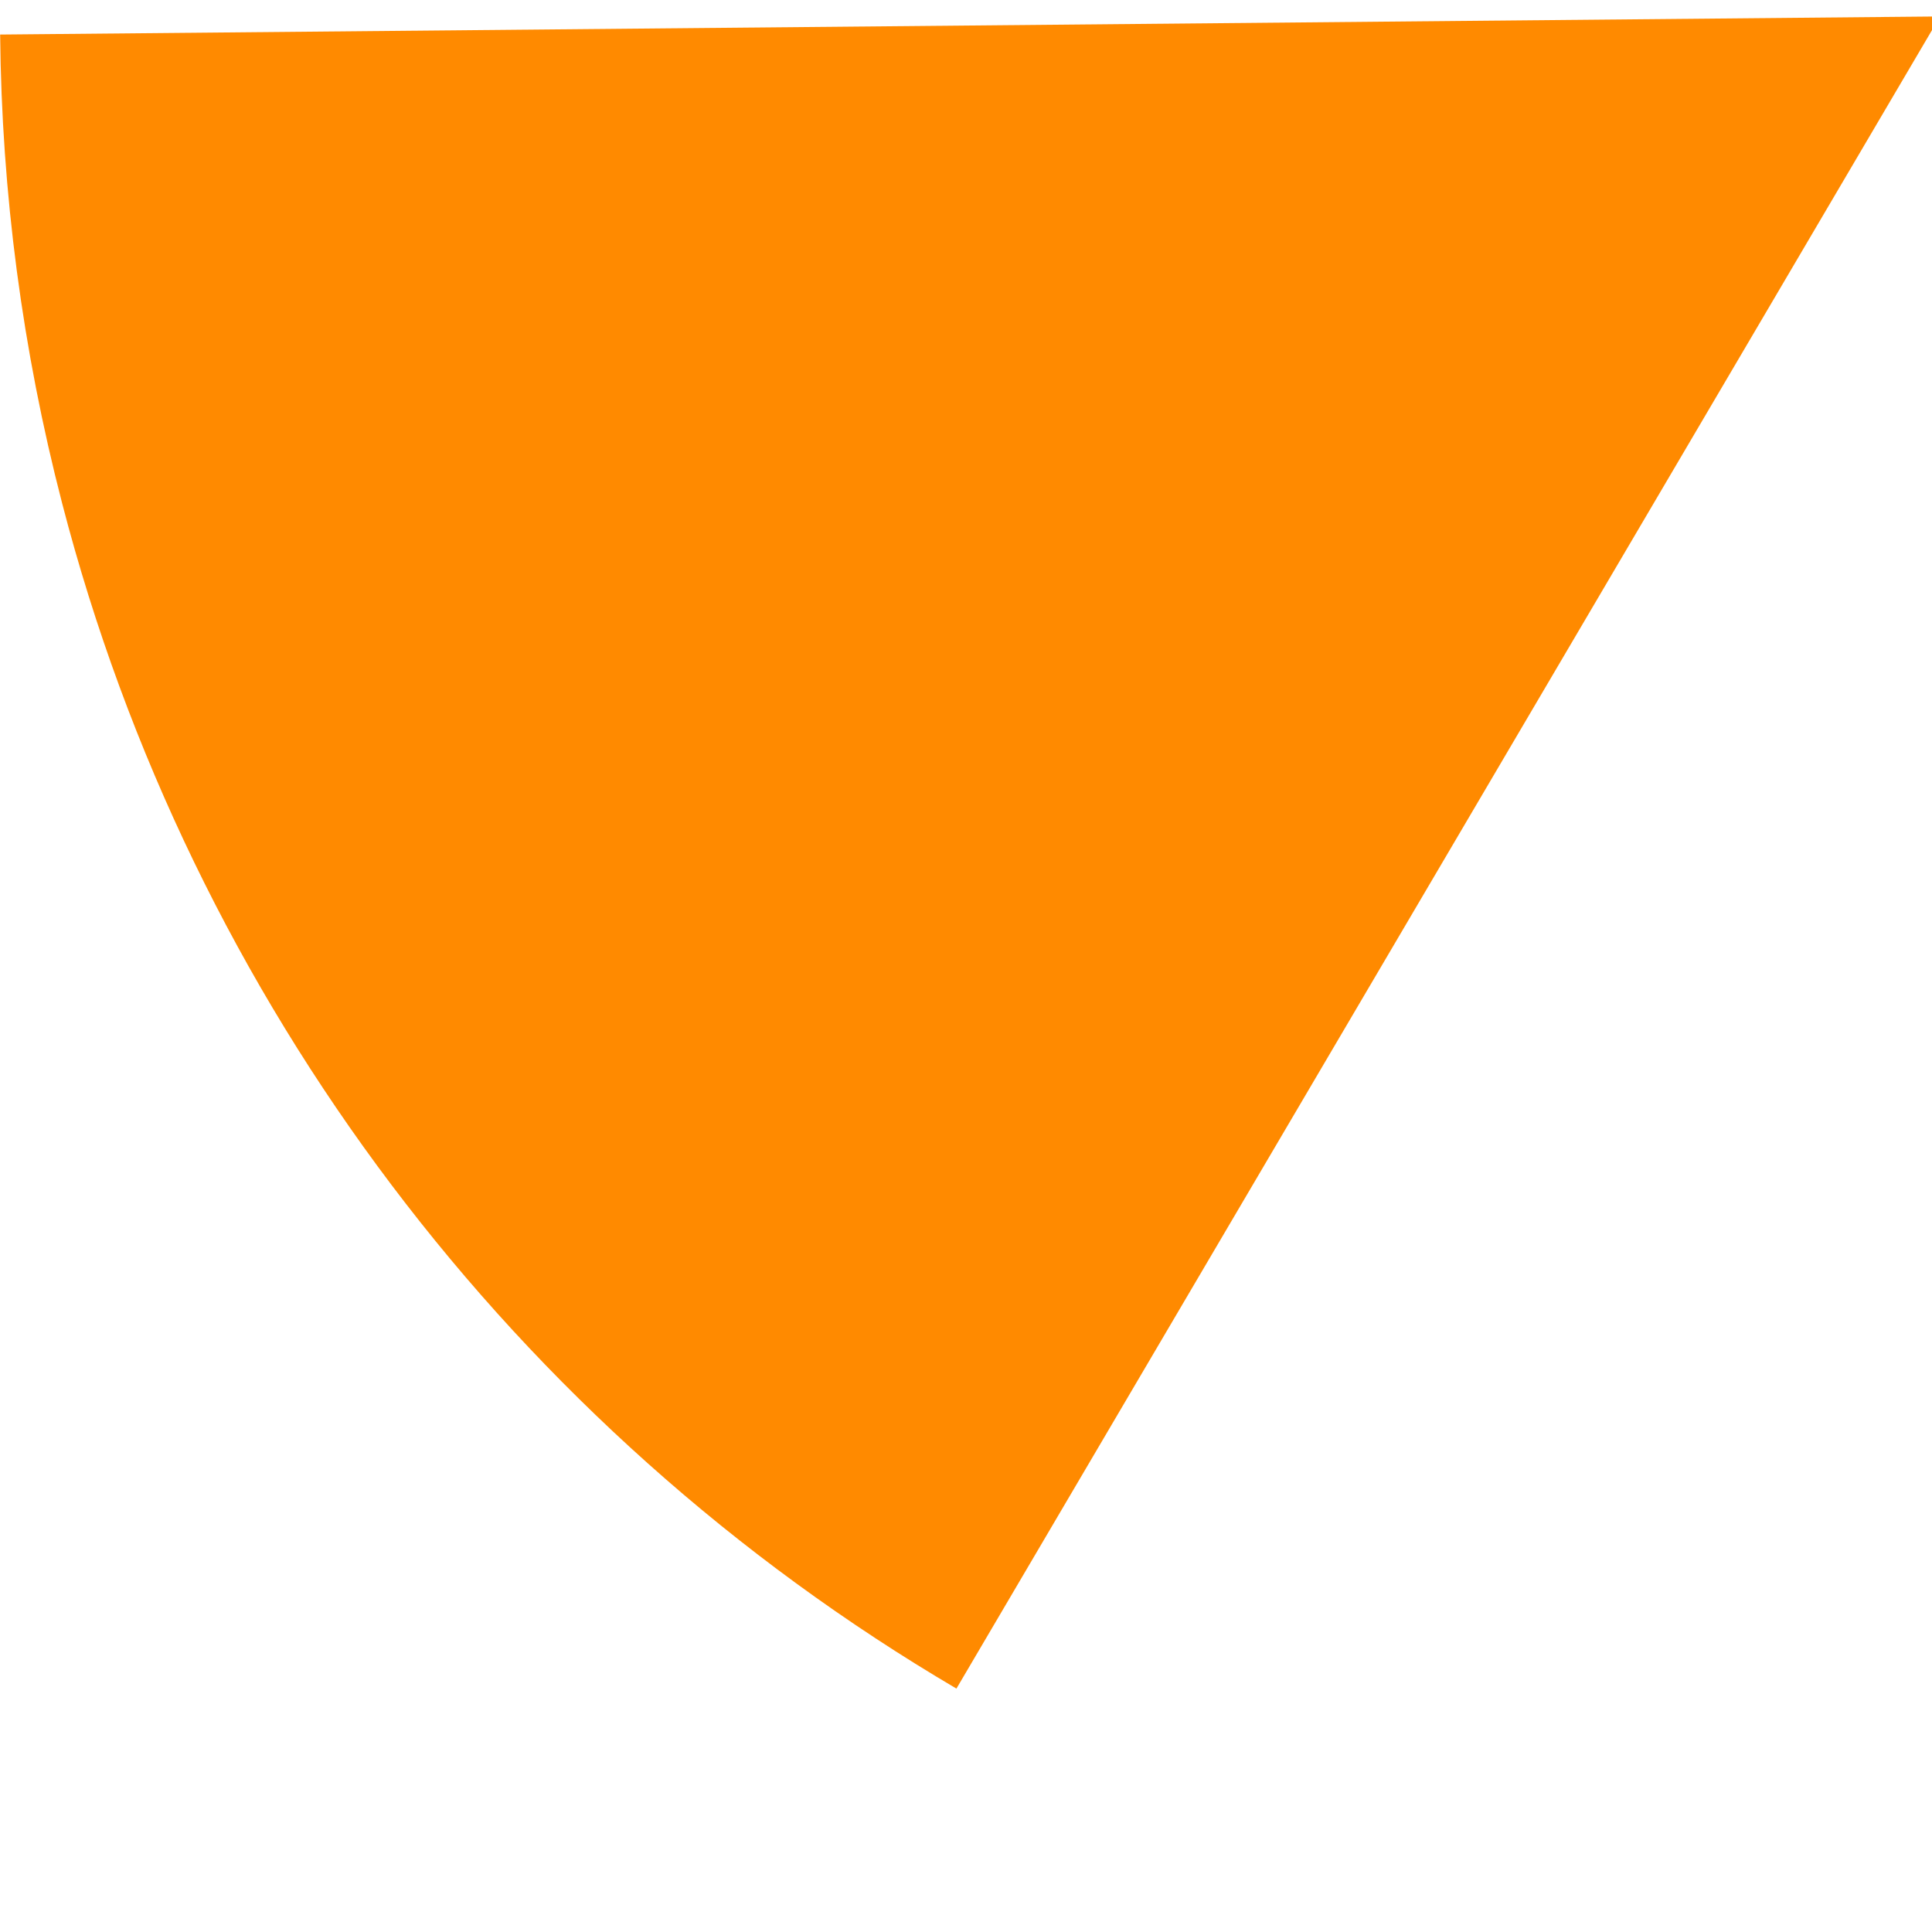 <svg clip-rule="evenodd" fill-rule="evenodd" stroke-linejoin="round" stroke-miterlimit="2" viewBox="0 0 200 200" xmlns="http://www.w3.org/2000/svg"><path d="m7200 2014.75-5091.16 5091.16c-1349.76-1349.74-2108.84-3182.34-2108.84-5091.16-.003-587.16 71.824-1172.125 213.88-1741.842z" fill="#ff8a00" fill-rule="nonzero" transform="matrix(.027 -.007 .007 .027 -7.67 -2.295)"/></svg>